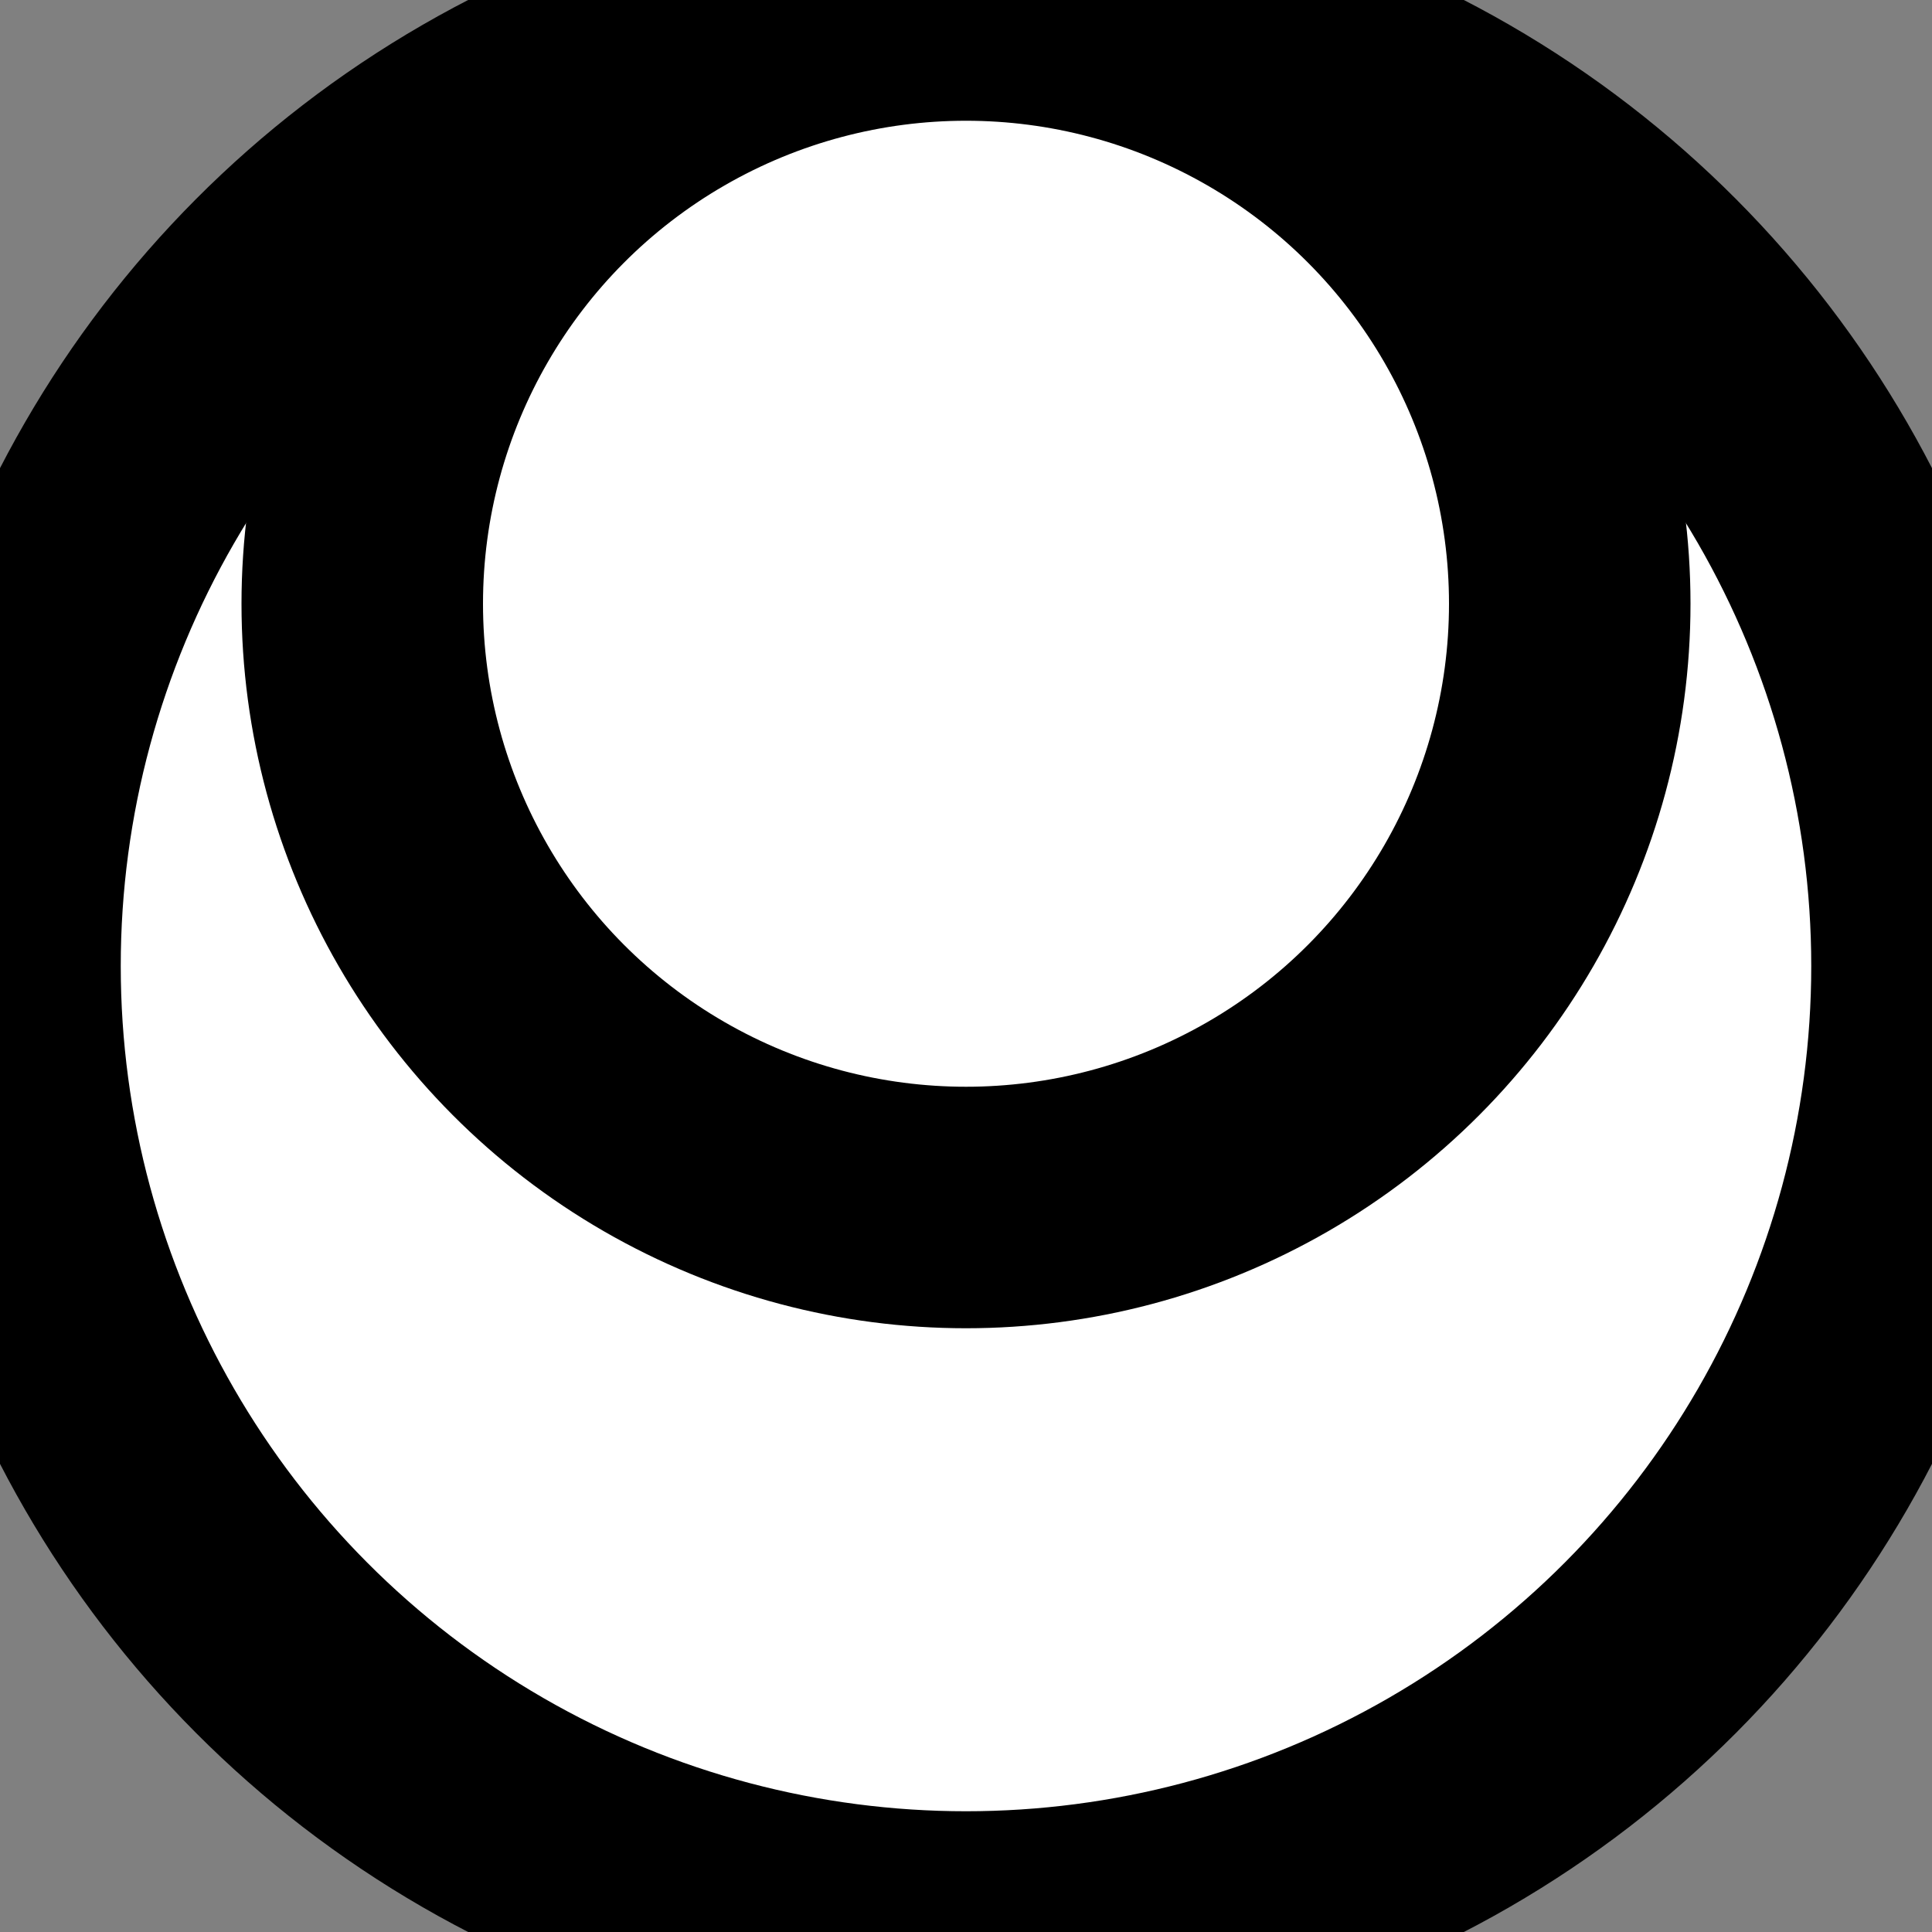 <svg height="16" width="16">
  <rect width="100%" height="100%" fill="#808080" stroke="none"/>
  <circle cx="8" cy="8" r="8" style="fill:white;stroke-width:2;stroke:black"/>
  <circle cx="8" cy="5" r="5" style="fill:white;stroke-width:2;stroke:black"/>
</svg> 